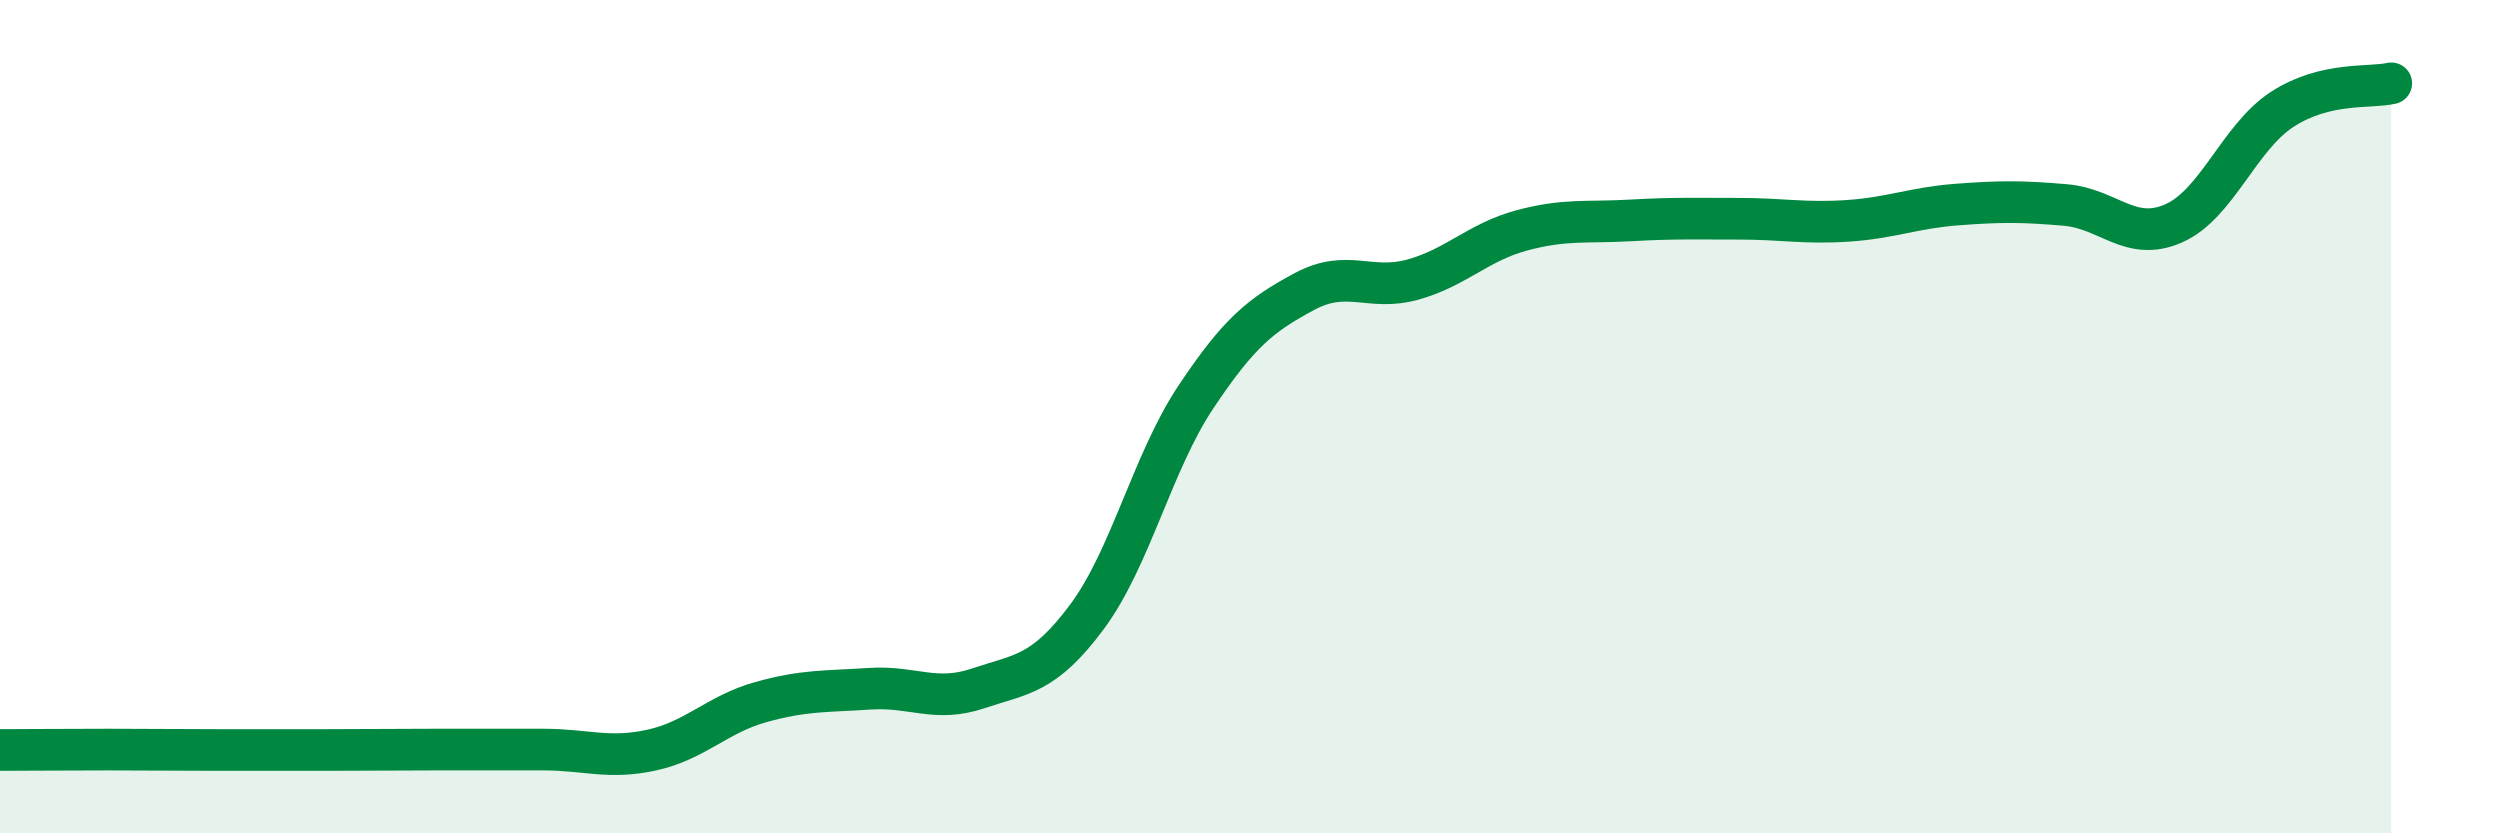 
    <svg width="60" height="20" viewBox="0 0 60 20" xmlns="http://www.w3.org/2000/svg">
      <path
        d="M 0,18 C 0.52,18 1.57,17.99 2.61,17.99 C 3.65,17.99 4.18,18 5.22,18 C 6.26,18 6.79,18 7.83,18 C 8.87,18 9.39,17.99 10.43,17.99 C 11.47,17.99 12,17.99 13.04,17.99 C 14.08,17.99 14.61,18.23 15.65,18 C 16.69,17.77 17.22,17.14 18.26,16.85 C 19.3,16.56 19.83,16.6 20.87,16.53 C 21.91,16.46 22.44,16.87 23.48,16.52 C 24.52,16.17 25.05,16.2 26.09,14.8 C 27.13,13.4 27.66,11.09 28.7,9.53 C 29.74,7.97 30.26,7.56 31.3,7 C 32.34,6.44 32.87,7 33.91,6.71 C 34.95,6.42 35.48,5.81 36.52,5.53 C 37.56,5.25 38.09,5.35 39.13,5.29 C 40.17,5.23 40.7,5.25 41.74,5.25 C 42.78,5.25 43.31,5.37 44.35,5.3 C 45.39,5.23 45.92,4.99 46.96,4.91 C 48,4.83 48.53,4.83 49.57,4.92 C 50.61,5.01 51.13,5.82 52.17,5.36 C 53.21,4.9 53.74,3.29 54.78,2.62 C 55.82,1.95 56.87,2.12 57.39,2L57.39 20L0 20Z"
        fill="#008740"
        opacity="0.1"
        stroke-linecap="round"
        stroke-linejoin="round"
      />
      <path
        d="M 0,18 C 0.52,18 1.57,17.99 2.61,17.99 C 3.65,17.99 4.18,18 5.22,18 C 6.26,18 6.79,18 7.83,18 C 8.87,18 9.39,17.99 10.43,17.99 C 11.47,17.99 12,17.99 13.04,17.99 C 14.08,17.99 14.61,18.23 15.65,18 C 16.69,17.77 17.22,17.14 18.26,16.85 C 19.3,16.56 19.83,16.6 20.87,16.53 C 21.91,16.46 22.44,16.87 23.48,16.52 C 24.52,16.17 25.05,16.2 26.09,14.8 C 27.13,13.4 27.66,11.09 28.7,9.53 C 29.74,7.97 30.26,7.56 31.3,7 C 32.34,6.44 32.87,7 33.91,6.71 C 34.95,6.42 35.48,5.81 36.52,5.53 C 37.56,5.25 38.09,5.35 39.13,5.29 C 40.17,5.23 40.7,5.25 41.74,5.25 C 42.78,5.25 43.31,5.37 44.35,5.3 C 45.39,5.23 45.92,4.99 46.96,4.91 C 48,4.83 48.53,4.83 49.57,4.92 C 50.61,5.01 51.13,5.82 52.17,5.36 C 53.21,4.9 53.74,3.29 54.78,2.62 C 55.82,1.95 56.87,2.12 57.39,2"
        stroke="#008740"
        stroke-width="1"
        fill="none"
        stroke-linecap="round"
        stroke-linejoin="round"
      />
    </svg>
  